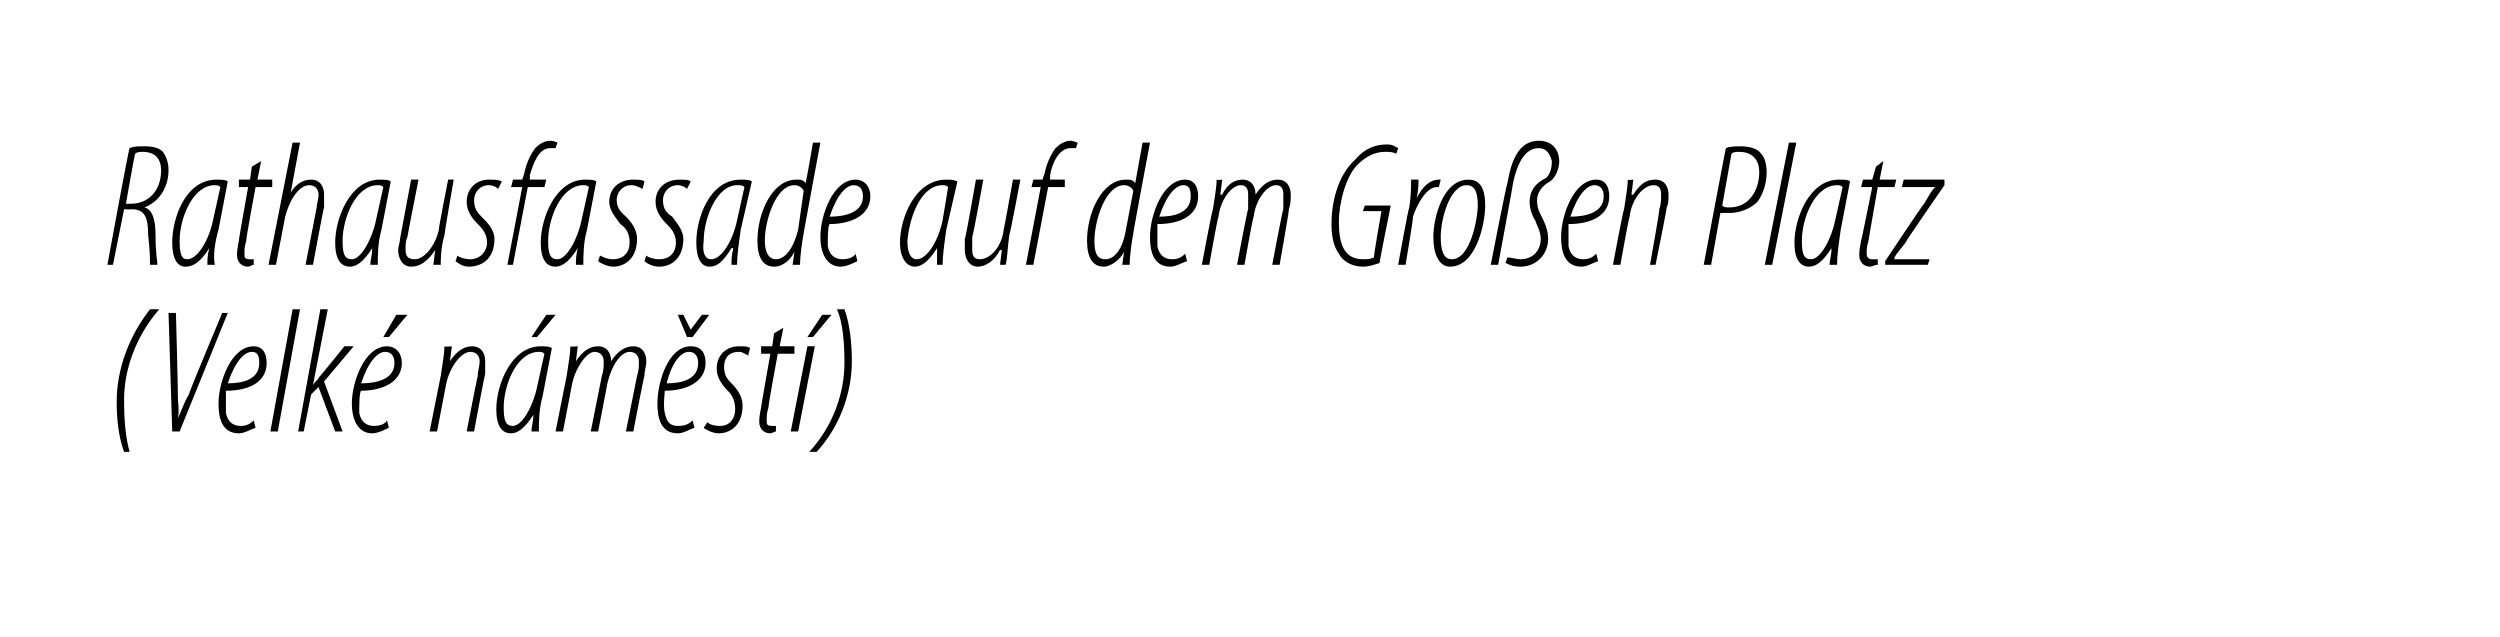 <?xml version="1.0" standalone="no"?><!DOCTYPE svg PUBLIC "-//W3C//DTD SVG 1.1//EN" "http://www.w3.org/Graphics/SVG/1.1/DTD/svg11.dtd"><svg xmlns="http://www.w3.org/2000/svg" version="1.1" width="135px" height="34.4px" viewBox="0 0 135 34.4"><desc>Rathausfassade auf dem Gro en Platz (Velk n m st )</desc><defs/><g id="Polygon99797"><path d="m8.6 16.7c-1.3 1.5-1.9 3.3-1.9 4.9c0 1.2.1 2.1.3 2.8h-.3c-.3-.8-.4-1.8-.4-2.7c0-1.8.7-3.6 1.8-5h.5zm.7 6.6l-.2-6.4h.4s.12 4.35.1 4.3c0 .6.1 1 0 1.4c.2-.4.3-.8.6-1.3c-.03-.04 1.8-4.4 1.8-4.4h.3l-2.6 6.4h-.4zm4.5-.2c-.3.1-.6.3-.9.3c-.9 0-1.1-.8-1.1-1.6c0-1.2.7-3.1 1.9-3.1c.5 0 .7.4.7.9c0 1-.9 1.5-2.2 1.5v1.2c.1.5.4.7.8.7c.3 0 .5-.1.7-.3l.1.4zm.2-3.5c0-.4-.1-.6-.4-.6c-.4 0-.9.5-1.3 1.7c.8 0 1.7-.2 1.7-1.1zm.6 3.7l1.2-6.6h.4L15 23.3h-.4zm1.5 0l1.2-6.6h.4l-.8 4.1s.05-.05 0 0c.1-.2.3-.3.3-.4c.04-.01 1.4-1.7 1.4-1.7h.5l-1.6 1.9l1 2.7h-.4l-.9-2.4l-.4.4l-.4 2h-.3zm4.9-.2c-.2.1-.6.3-.9.3c-.8 0-1.1-.8-1.1-1.6c0-1.2.7-3.1 1.9-3.1c.5 0 .8.4.8.9c0 1-1 1.5-2.2 1.5c-.1.1-.1.8-.1 1.2c.1.5.4.7.8.7c.3 0 .6-.1.7-.3l.1.4zm.3-3.5c0-.4-.2-.6-.5-.6c-.4 0-.9.5-1.3 1.7c.8 0 1.8-.2 1.8-1.1zM22 17l-1 1.2h-.3l.7-1.2h.6zm1.2 6.3l.6-3c.1-.7.2-1.2.2-1.6c.03.04.4 0 .4 0l-.1.8s0 .04 0 0c.4-.6.8-.8 1.2-.8c.5 0 .7.4.7.8v.7c-.03 0-.6 3.1-.6 3.1h-.4s.59-3.04.6-3c0-.3.1-.5.1-.8c0-.3-.2-.5-.5-.5c-.5 0-1.1.8-1.3 1.7l-.5 2.6h-.4zm5.5 0c0-.3.1-.5.1-.9c-.5.8-.9 1-1.2 1c-.5 0-.8-.4-.8-1.3c0-1.3.8-3.4 2.4-3.4c.2 0 .5 0 .6.1l-.5 2.6c-.2.7-.2 1.4-.2 1.9h-.4zm.7-4.2c-.1-.1-.2-.1-.3-.1c-1.2 0-1.9 1.8-1.9 3c0 .7.1 1 .5 1c.5 0 1.1-1.1 1.3-2.1l.4-1.8zM30 17l-1 1.2h-.3l.8-1.2h.5zm0 6.3l.6-3c.1-.7.2-1.2.2-1.6c.03.04.4 0 .4 0l-.1.8s-.01.04 0 0c.4-.6.8-.8 1.2-.8c.5 0 .7.4.7.8c.4-.6.8-.8 1.2-.8c.5 0 .7.4.7.8c0 .3-.1.5-.1.8c-.03 0-.6 3-.6 3h-.4l.6-3c.1-.3.1-.5.1-.8c0-.3-.2-.5-.5-.5c-.5 0-1 .8-1.2 1.7l-.5 2.6h-.4l.6-3c.1-.3.1-.5.1-.8c0-.3-.2-.5-.5-.5c-.4 0-1 .8-1.2 1.7l-.5 2.6h-.4zm7.5-.2c-.3.1-.6.3-.9.3c-.9 0-1.1-.8-1.1-1.6c0-1.2.6-3.1 1.8-3.1c.6 0 .8.4.8.9c0 1-1 1.5-2.2 1.5c0 .1-.1.8 0 1.2c.1.5.3.7.7.7c.4 0 .6-.1.8-.3l.1.4zm.2-3.5c0-.4-.2-.6-.5-.6c-.4 0-.9.5-1.2 1.7c.8 0 1.7-.2 1.7-1.1zm-.6-1.4l-.5-1.2h.3l.4.8l.6-.8h.4l-.9 1.2h-.3zm1.1 4.6c.1.1.3.2.7.2c.5 0 .8-.4.8-.9c0-.5-.2-.8-.4-1c-.3-.3-.6-.7-.6-1.2c0-.7.5-1.2 1.2-1.2c.3 0 .5 0 .6.1l-.1.4c-.2-.1-.3-.2-.5-.2c-.6 0-.8.4-.8.8c0 .5.2.7.4.9c.3.3.6.7.6 1.2c0 1-.6 1.5-1.3 1.5c-.3 0-.7-.2-.8-.3l.2-.3zm4.1-5.1l-.2 1h.8v.4h-.9s-.54 2.89-.5 2.9c-.1.3-.1.5-.1.7c0 .2 0 .3.3.3h.2v.3c-.1 0-.2.1-.3.1c-.4 0-.6-.3-.6-.6c0-.2 0-.3.1-.8c-.02.03.5-2.9.5-2.9h-.5v-.4h.6l.1-.7l.5-.3zm.4 5.6l.9-4.6h.4l-.9 4.6h-.4zm2.2-6.3l-1 1.2h-.3l.8-1.2h.5zm-1.2 7.4c1.3-1.4 1.9-3.2 1.9-4.8c0-1.2-.1-2.2-.4-2.9h.4c.3.8.4 1.9.4 2.8c0 1.8-.7 3.6-1.9 4.9h-.4z" stroke="none" fill="#000"/></g><g id="Polygon99796"><path d="m7 8c.2-.1.5-.1.8-.1c.5 0 .8.1 1 .3c.2.3.3.6.3 1c0 .9-.5 1.7-1.3 2c.4.1.6.6.6 1.5c0 1 .1 1.4.1 1.6h-.4c0-.2 0-.8-.1-1.6c0-1-.2-1.4-.9-1.4c-.03.02-.4 0-.4 0l-.6 3h-.3S6.96 7.95 7 8zm-.2 3h.3c.9 0 1.6-.7 1.6-1.8c0-.6-.3-1-1-1c-.1 0-.3 0-.4.1c-.02-.04-.5 2.7-.5 2.7zm4.4 3.3c0-.3 0-.5.1-.9c-.5.8-.9 1-1.3 1c-.4 0-.7-.4-.7-1.3c0-1.3.7-3.4 2.4-3.4c.2 0 .5 0 .6.1l-.5 2.6c-.2.7-.3 1.4-.2 1.9h-.4zm.7-4.2c-.1-.1-.2-.1-.3-.1c-1.2 0-1.9 1.8-1.9 3c0 .7.1 1 .4 1c.6 0 1.2-1.1 1.4-2.1l.4-1.8zm2.2-1.4l-.2 1h.8v.4h-.9s-.54 2.89-.5 2.9c-.1.3-.1.5-.1.7c0 .2 0 .3.3.3h.2v.3c-.1 0-.2.1-.3.1c-.4 0-.6-.3-.6-.6c0-.2 0-.3.1-.8c-.03.03.5-2.9.5-2.9h-.5v-.4h.6l.1-.7l.5-.3zm.4 5.6l1.3-6.6h.4l-.5 2.7s-.03.02 0 0c.3-.5.7-.7 1.1-.7c.5 0 .7.4.7.8v.7c-.03.01-.6 3.1-.6 3.1h-.4l.6-3.1c0-.2.1-.4.1-.7c0-.3-.2-.5-.5-.5c-.6 0-1.1.9-1.3 1.7l-.5 2.6h-.4zm5.5 0c0-.3.1-.5.1-.9c-.5.8-.9 1-1.2 1c-.5 0-.8-.4-.8-1.3c0-1.3.8-3.4 2.4-3.4c.2 0 .5 0 .6.1l-.5 2.6c-.2.7-.2 1.4-.2 1.9h-.4zm.7-4.2c-.1-.1-.2-.1-.3-.1c-1.2 0-1.9 1.8-1.9 3c0 .7.1 1 .5 1c.5 0 1.1-1.1 1.3-2.1l.4-1.8zm3.8-.4s-.52 2.99-.5 3c-.2.7-.2 1.3-.2 1.6h-.4l.1-.8s-.02.02 0 0c-.4.6-.8.9-1.3.9c-.5 0-.7-.5-.7-.9c0-.2.1-.4.1-.6l.6-3.2h.4s-.61 3.08-.6 3.1c-.1.2-.1.4-.1.7c0 .3.1.5.5.5c.5 0 1.1-.7 1.3-1.6c-.03-.04.5-2.7.5-2.7h.3zm.2 4.1c.1.1.4.2.7.2c.5 0 .9-.4.9-.9c0-.5-.3-.8-.5-1c-.3-.3-.6-.7-.6-1.2c0-.7.5-1.2 1.2-1.2c.3 0 .5 0 .7.1l-.2.4c-.1-.1-.3-.2-.5-.2c-.5 0-.8.4-.8.8c0 .5.2.7.4.9c.3.3.7.7.7 1.2c0 1-.6 1.5-1.4 1.5c-.3 0-.6-.2-.7-.3l.1-.3zm2.7.5l.8-4.2h-.6l.1-.4h.5l.1-.3c.1-.5.3-1 .6-1.4c.2-.2.5-.4.8-.4c.2 0 .4.1.4.1L30 8h-.3c-.6 0-.9.8-1.1 1.5c.04 0 0 .2 0 .2h.9l-.1.4h-.9l-.8 4.2h-.3zm3.7 0c0-.3 0-.5.1-.9c-.5.8-.9 1-1.2 1c-.5 0-.8-.4-.8-1.3c0-1.3.8-3.4 2.4-3.4c.2 0 .5 0 .6.1l-.5 2.6c-.2.7-.2 1.4-.2 1.9h-.4zm.7-4.2c-.1-.1-.2-.1-.3-.1c-1.2 0-1.9 1.8-1.9 3c0 .7.1 1 .5 1c.5 0 1.1-1.1 1.3-2.1l.4-1.8zm.6 3.7c.2.1.4.2.7.2c.6 0 .9-.4.9-.9c0-.5-.2-.8-.5-1c-.2-.3-.6-.7-.6-1.2c0-.7.5-1.2 1.3-1.2c.2 0 .5 0 .6.1l-.1.4c-.2-.1-.4-.2-.6-.2c-.5 0-.8.4-.8.8c0 .5.3.7.5.9c.3.3.6.7.6 1.2c0 1-.6 1.5-1.3 1.5c-.3 0-.7-.2-.8-.3l.1-.3zm2.5 0c.1.1.4.2.7.2c.6 0 .9-.4.9-.9c0-.5-.3-.8-.5-1c-.3-.3-.6-.7-.6-1.2c0-.7.5-1.2 1.3-1.2c.2 0 .5 0 .6.1l-.2.4c-.1-.1-.3-.2-.5-.2c-.5 0-.8.4-.8.8c0 .5.2.7.5.9c.2.3.6.7.6 1.2c0 1-.6 1.5-1.3 1.5c-.4 0-.7-.2-.8-.3l.1-.3zm4.6.5c0-.3 0-.5.1-.9h-.1c-.5.8-.8 1-1.2 1c-.4 0-.7-.4-.7-1.3c0-1.3.7-3.4 2.4-3.4c.2 0 .5 0 .6.1l-.6 2.6c-.1.7-.2 1.4-.2 1.9h-.3zm.7-4.2c-.1-.1-.2-.1-.4-.1c-1.1 0-1.8 1.8-1.8 3c-.1.7.1 1 .4 1c.6 0 1.2-1.1 1.4-2.1l.4-1.8zm4.1-2.4s-.92 4.94-.9 4.9c-.1.5-.2 1.3-.2 1.7h-.4l.1-.7s-.03-.04 0 0c-.2.4-.6.8-1.1.8c-.6 0-.9-.5-.9-1.4c0-1.5.8-3.3 2.1-3.3c.2 0 .4 0 .5.2c.03-.04.4-2.2.4-2.2h.4zm-.9 2.6c-.1-.2-.3-.3-.5-.3c-1 0-1.6 1.9-1.6 3c0 .6.2 1 .6 1c.4 0 .9-.4 1.2-1.6l.3-2.1zm2.9 3.8c-.2.1-.6.3-.9.3c-.8 0-1.1-.8-1.1-1.6c0-1.2.7-3.1 1.9-3.1c.5 0 .8.4.8.9c0 1-1 1.5-2.2 1.5c-.1.1-.1.8-.1 1.2c.1.5.4.7.8.7c.3 0 .6-.1.7-.3l.1.4zm.3-3.5c0-.4-.2-.6-.5-.6c-.4 0-.9.5-1.3 1.7c.8 0 1.8-.2 1.8-1.1zm4 3.7v-.9c-.5.8-.9 1-1.2 1c-.4 0-.8-.4-.8-1.3c0-1.3.8-3.4 2.5-3.4c.2 0 .4 0 .6.1l-.6 2.6c-.1.7-.2 1.4-.2 1.9h-.3zm.6-4.2c-.1-.1-.2-.1-.3-.1c-1.2 0-1.8 1.8-1.9 3c0 .7.2 1 .5 1c.6 0 1.2-1.1 1.4-2.1l.3-1.8zm3.9-.4s-.56 2.99-.6 3c-.1.7-.1 1.3-.2 1.6h-.3l.1-.8s-.07.02-.1 0c-.3.6-.8.9-1.2.9c-.5 0-.7-.5-.7-.9v-.6c.04.03.6-3.2.6-3.2h.4s-.56 3.08-.6 3.1v.7c0 .3.1.5.4.5c.6 0 1.2-.7 1.3-1.6c.02-.04.5-2.7.5-2.7h.4zm.3 4.6l.8-4.2h-.5l.1-.4h.5s.08-.3.1-.3c.1-.5.3-1 .6-1.4c.2-.2.5-.4.8-.4c.2 0 .3.1.4.1l-.1.3h-.3c-.6 0-1 .8-1.1 1.5c.02 0 0 .2 0 .2h.8v.4h-.9l-.8 4.2h-.4zm6.7-6.6s-.93 4.94-.9 4.9c-.1.5-.2 1.3-.2 1.7h-.4l.1-.7s-.05-.04 0 0c-.2.4-.7.8-1.1.8c-.6 0-.9-.5-.9-1.4c0-1.5.8-3.3 2.1-3.3c.2 0 .4 0 .5.2l.4-2.2h.4zm-.9 2.6c-.1-.2-.3-.3-.5-.3c-1 0-1.6 1.9-1.6 3c0 .6.1 1 .6 1c.4 0 .9-.4 1.1-1.6l.4-2.1zm2.9 3.8c-.3.1-.6.3-.9.3c-.9 0-1.1-.8-1.1-1.6c0-1.2.7-3.1 1.9-3.1c.5 0 .7.4.7.9c0 1-.9 1.5-2.2 1.5v1.2c.1.5.4.7.8.7c.3 0 .5-.1.7-.3l.1.4zm.2-3.5c0-.4-.1-.6-.4-.6c-.4 0-.9.5-1.3 1.7c.8 0 1.7-.2 1.7-1.1zm.6 3.7s.55-2.96.6-3c.1-.7.2-1.2.2-1.6c-.01.04.3 0 .3 0l-.1.8s.05.04.1 0c.3-.6.7-.8 1.1-.8c.5 0 .7.4.7.8c.4-.6.8-.8 1.2-.8c.5 0 .7.4.7.8c0 .3 0 .5-.1.8c.03 0-.5 3-.5 3h-.4s.57-3.04.6-3v-.8c0-.3-.1-.5-.4-.5c-.5 0-1.1.8-1.2 1.7c-.04-.02-.5 2.6-.5 2.6h-.4s.57-3.04.6-3v-.8c0-.3-.1-.5-.4-.5c-.5 0-1.1.8-1.2 1.7c-.04-.02-.5 2.6-.5 2.6h-.4zm9.6-.1c-.3.1-.6.2-.9.2c-.6 0-1.1-.3-1.3-.7c-.3-.4-.4-1-.4-1.6c0-1.1.3-2.6 1.3-3.5c.5-.6 1.1-.8 1.7-.8c.3 0 .4.1.6.2l-.1.3c-.2-.1-.4-.1-.6-.1c-.5 0-1 .2-1.5.7c-.6.6-1 2-1 3.1c0 1.2.3 2 1.3 2c.2 0 .4 0 .6-.1c-.05.01.4-2.5.4-2.5h-1l.1-.3h1.4s-.62 3.07-.6 3.1zm1 .1s.55-3.05.6-3.1c.1-.6.1-1.2.1-1.5h.4c0 .3 0 .5-.1 1c.3-.6.7-1 1.2-1h.1l-.1.4h-.1c-.6 0-1.1 1-1.3 1.6c.04.02-.4 2.6-.4 2.6h-.4zm2.8.1c-.6 0-.9-.7-.9-1.6c0-1 .5-3.1 1.9-3.1c.8 0 .9.8.9 1.4c0 1-.5 3.3-1.9 3.3zm.1-.4c1 0 1.4-2.2 1.4-2.9c0-.6-.1-1.1-.6-1.1c-.9 0-1.4 1.8-1.4 2.8c0 .6.1 1.2.6 1.2zm2.1.3s.86-4.42.9-4.4c.2-1.2.6-2.3 1.7-2.3c.8 0 1.1.6 1.1 1.1c0 .4-.2.9-.5 1.1c-.4.2-.7.6-.7 1c0 .4.1.6.2.8c.2.4.4.8.4 1.3c0 .8-.6 1.5-1.5 1.5c-.4 0-.6-.1-.8-.2l.1-.3c.2 0 .5.1.7.1c.7 0 1.1-.5 1.1-1.1c0-.4-.2-.7-.3-1c-.2-.3-.3-.7-.3-1c0-.6.3-1 .9-1.3c.2-.2.3-.5.3-.9c-.1-.4-.3-.7-.7-.7c-.6 0-1.1.5-1.4 1.9c.02-.01-.8 4.4-.8 4.4h-.4zm5.8-.2c-.3.1-.6.3-.9.3c-.9 0-1.1-.8-1.1-1.6c0-1.2.7-3.1 1.9-3.1c.5 0 .7.4.7.9c0 1-.9 1.5-2.2 1.5v1.2c.1.5.4.7.8.7c.3 0 .5-.1.7-.3l.1.4zm.3-3.5c0-.4-.2-.6-.5-.6c-.4 0-.9.5-1.3 1.7c.8 0 1.8-.2 1.8-1.1zm.5 3.7s.55-2.96.6-3c.1-.7.2-1.2.2-1.6c-.01.04.3 0 .3 0l-.1.8s.06.04.1 0c.4-.6.7-.8 1.2-.8c.5 0 .7.4.7.8c0 .3 0 .5-.1.7c.03 0-.6 3.1-.6 3.1h-.3s.55-3.04.5-3c.1-.3.1-.5.1-.8c0-.3-.1-.5-.4-.5c-.6 0-1.2.8-1.3 1.7c-.03-.02-.5 2.6-.5 2.6h-.4zM93.2 8c.2-.1.6-.1.8-.1c.4 0 .9.1 1.1.4c.2.2.3.6.3 1c0 .6-.2 1.2-.5 1.6c-.4.4-1 .6-1.5.6h-.5l-.5 2.8h-.4s1.19-6.35 1.2-6.3zm-.2 3.1c.1.1.2.1.4.1c1.1 0 1.6-1 1.6-1.9c0-.6-.3-1.1-1.1-1.1c-.1 0-.3 0-.4.1l-.5 2.8zm2.3 3.2l1.3-6.6h.4l-1.3 6.6h-.4zm3.5 0c0-.3.1-.5.1-.9c-.5.8-.9 1-1.2 1c-.5 0-.8-.4-.8-1.3c0-1.3.8-3.4 2.4-3.4c.3 0 .5 0 .6.1l-.5 2.6c-.1.7-.2 1.4-.2 1.9h-.4zm.7-4.2c-.1-.1-.2-.1-.3-.1c-1.2 0-1.9 1.8-1.9 3c0 .7.1 1 .5 1c.5 0 1.1-1.1 1.3-2.1l.4-1.8zm2.2-1.4l-.2 1h.9l-.1.4h-.9s-.51 2.89-.5 2.9c-.1.3-.1.5-.1.7c0 .2.1.3.3.3h.3v.3c-.2 0-.3.1-.4.1c-.4 0-.6-.3-.6-.6c0-.2 0-.3.1-.8c.01.03.6-2.9.6-2.9h-.6l.1-.4h.5l.2-.7l.4-.3zm.1 5.4s2.08-3.13 2.1-3.1c.3-.5.4-.7.6-.9c-.03.01 0 0 0 0h-1.8l.1-.4h2.2v.3s-2.14 3.09-2.1 3.1c-.3.4-.5.6-.6.8v.1h1.9l-.1.3h-2.3v-.2z" stroke="none" fill="#000"/></g></svg>